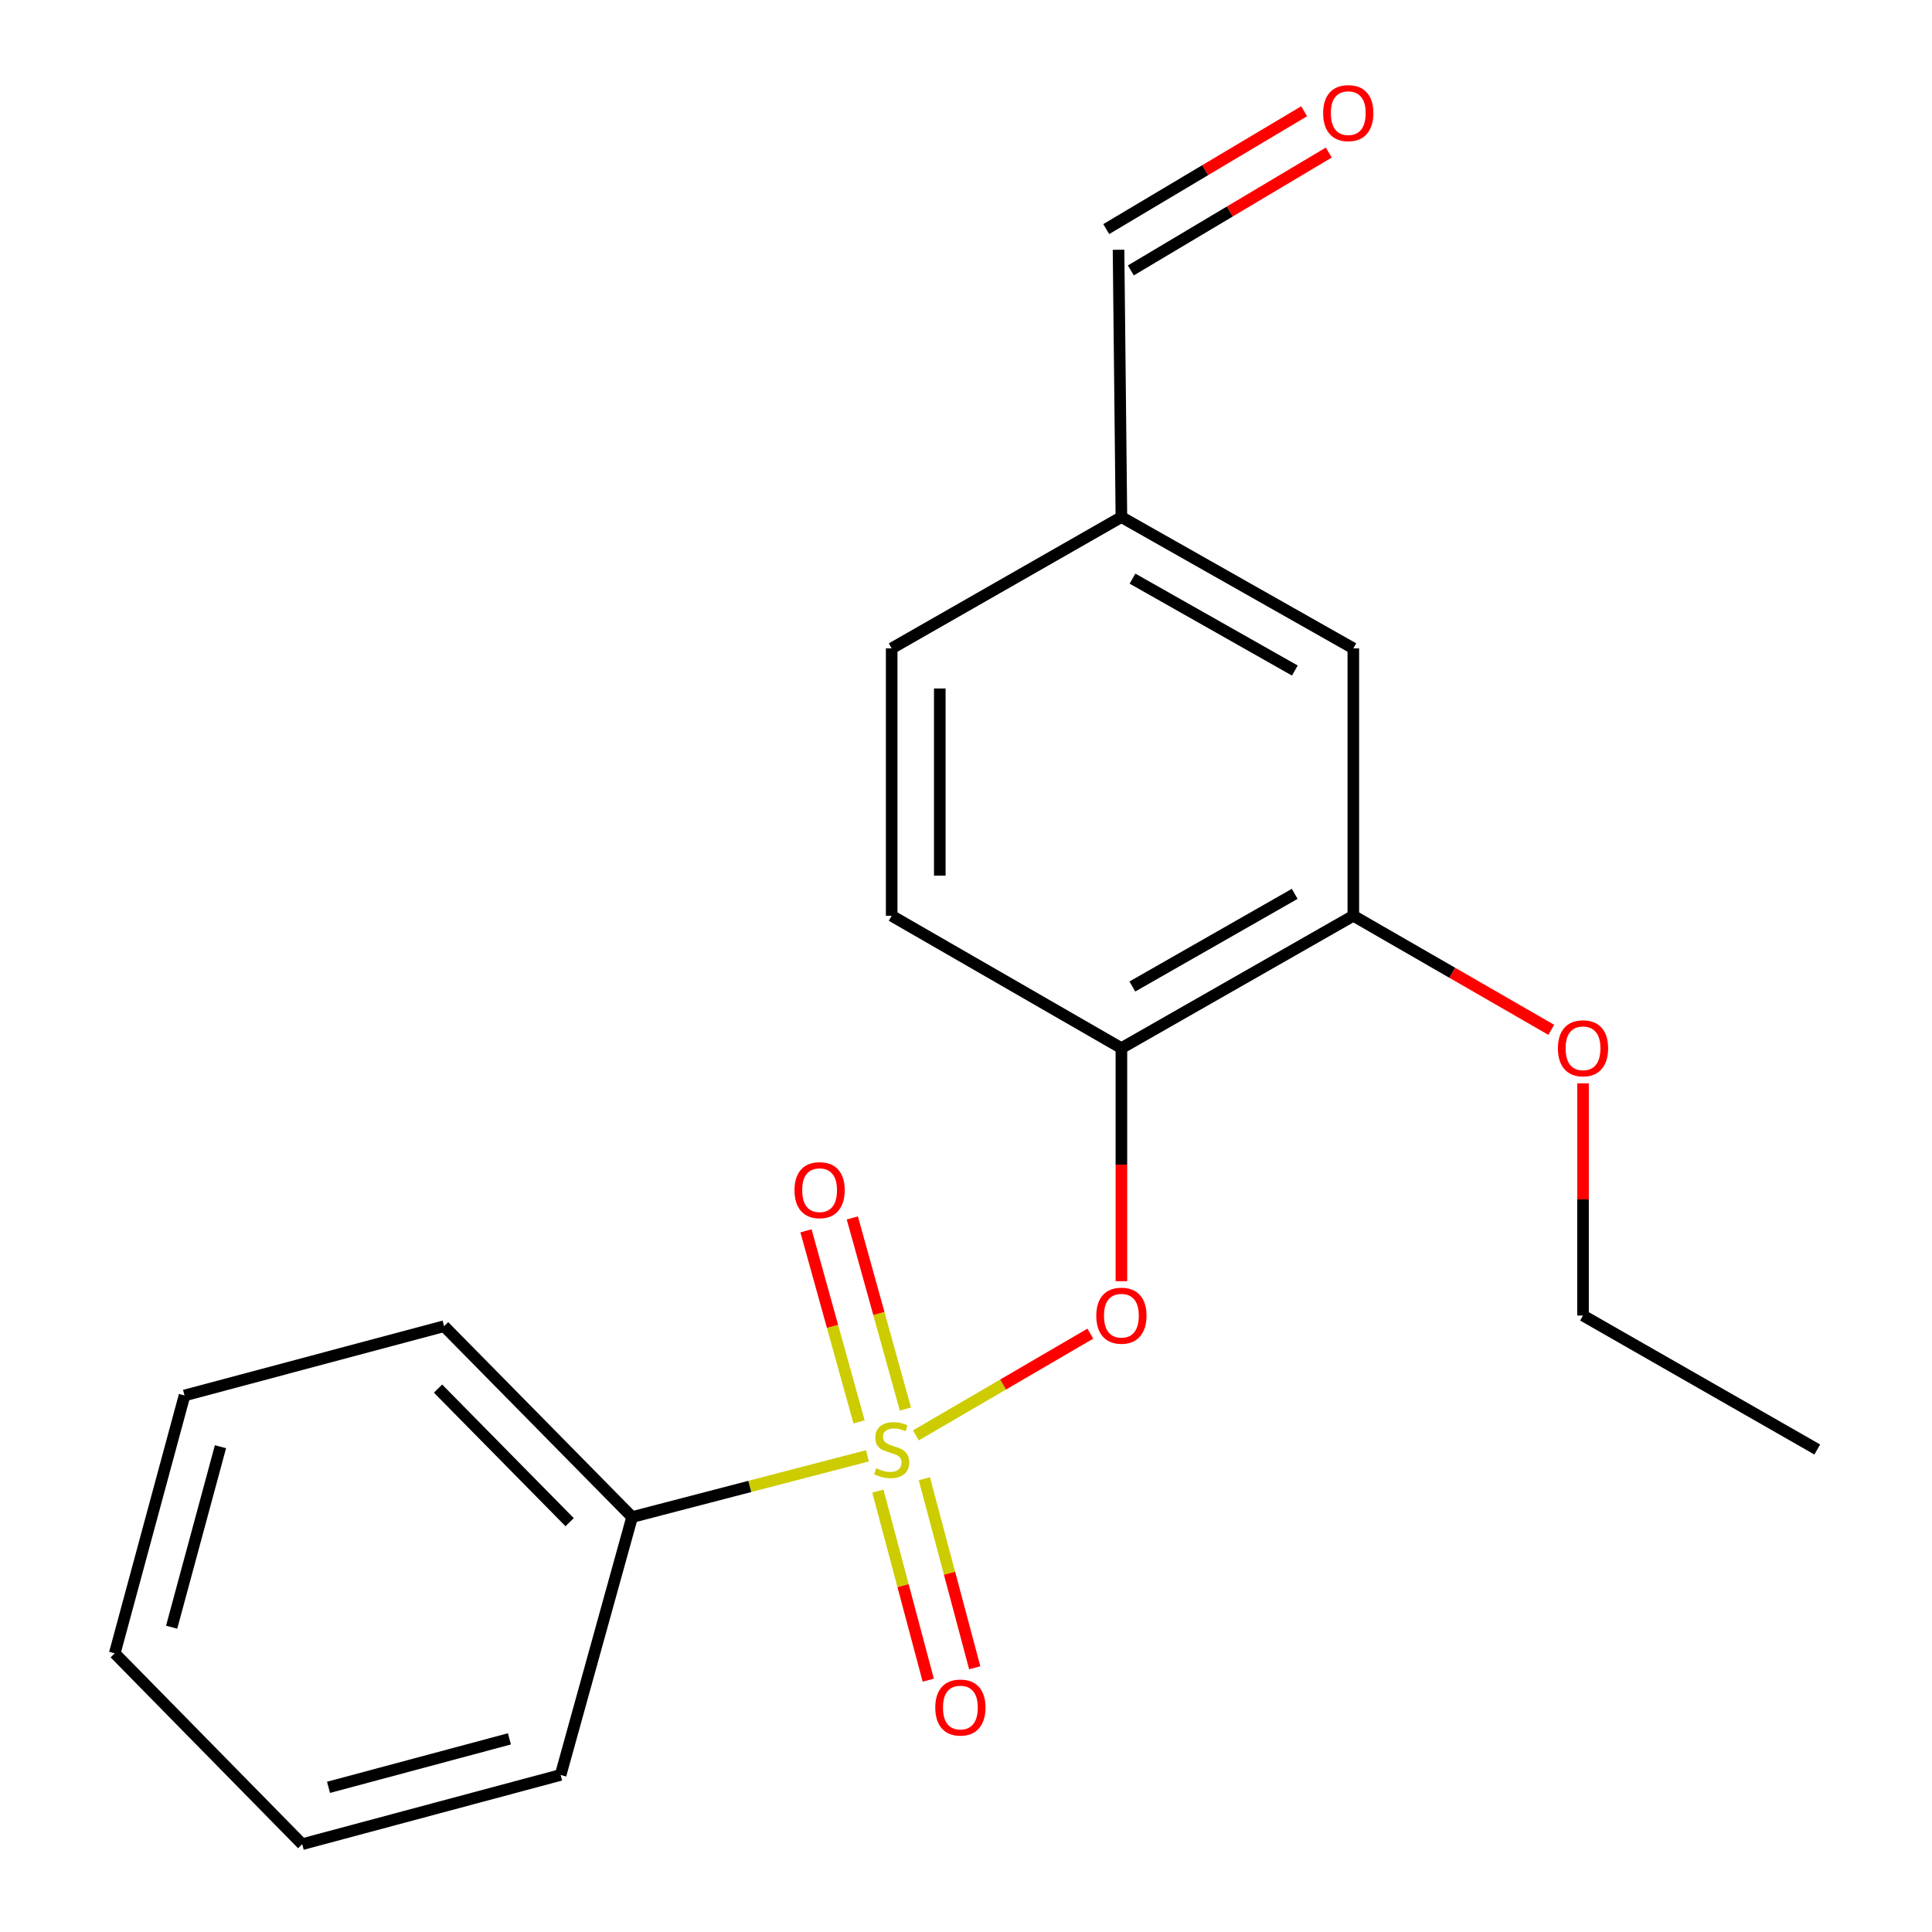 <?xml version='1.0' encoding='iso-8859-1'?>
<svg version='1.1' baseProfile='full'
              xmlns='http://www.w3.org/2000/svg'
                      xmlns:rdkit='http://www.rdkit.org/xml'
                      xmlns:xlink='http://www.w3.org/1999/xlink'
                  xml:space='preserve'
width='1000px' height='1000px' viewBox='0 0 1000 1000'>
<!-- END OF HEADER -->
<rect style='opacity:1.0;fill:#FFFFFF;stroke:none' width='1000' height='1000' x='0' y='0'> </rect>
<path class='bond-0' d='M 474.054,742.956 L 519.205,716.625' style='fill:none;fill-rule:evenodd;stroke:#CCCC00;stroke-width:6px;stroke-linecap:butt;stroke-linejoin:miter;stroke-opacity:1' />
<path class='bond-0' d='M 519.205,716.625 L 564.355,690.294' style='fill:none;fill-rule:evenodd;stroke:#FF0000;stroke-width:6px;stroke-linecap:butt;stroke-linejoin:miter;stroke-opacity:1' />
<path class='bond-3' d='M 468.638,729.322 L 454.9,679.863' style='fill:none;fill-rule:evenodd;stroke:#CCCC00;stroke-width:6px;stroke-linecap:butt;stroke-linejoin:miter;stroke-opacity:1' />
<path class='bond-3' d='M 454.9,679.863 L 441.163,630.404' style='fill:none;fill-rule:evenodd;stroke:#FF0000;stroke-width:6px;stroke-linecap:butt;stroke-linejoin:miter;stroke-opacity:1' />
<path class='bond-3' d='M 444.648,735.985 L 430.911,686.526' style='fill:none;fill-rule:evenodd;stroke:#CCCC00;stroke-width:6px;stroke-linecap:butt;stroke-linejoin:miter;stroke-opacity:1' />
<path class='bond-3' d='M 430.911,686.526 L 417.173,637.068' style='fill:none;fill-rule:evenodd;stroke:#FF0000;stroke-width:6px;stroke-linecap:butt;stroke-linejoin:miter;stroke-opacity:1' />
<path class='bond-4' d='M 454.388,771.797 L 467.422,820.72' style='fill:none;fill-rule:evenodd;stroke:#CCCC00;stroke-width:6px;stroke-linecap:butt;stroke-linejoin:miter;stroke-opacity:1' />
<path class='bond-4' d='M 467.422,820.72 L 480.457,869.644' style='fill:none;fill-rule:evenodd;stroke:#FF0000;stroke-width:6px;stroke-linecap:butt;stroke-linejoin:miter;stroke-opacity:1' />
<path class='bond-4' d='M 478.447,765.387 L 491.481,814.311' style='fill:none;fill-rule:evenodd;stroke:#CCCC00;stroke-width:6px;stroke-linecap:butt;stroke-linejoin:miter;stroke-opacity:1' />
<path class='bond-4' d='M 491.481,814.311 L 504.516,863.235' style='fill:none;fill-rule:evenodd;stroke:#FF0000;stroke-width:6px;stroke-linecap:butt;stroke-linejoin:miter;stroke-opacity:1' />
<path class='bond-5' d='M 448.982,753.525 L 388.081,769.375' style='fill:none;fill-rule:evenodd;stroke:#CCCC00;stroke-width:6px;stroke-linecap:butt;stroke-linejoin:miter;stroke-opacity:1' />
<path class='bond-5' d='M 388.081,769.375 L 327.181,785.226' style='fill:none;fill-rule:evenodd;stroke:#000000;stroke-width:6px;stroke-linecap:butt;stroke-linejoin:miter;stroke-opacity:1' />
<path class='bond-1' d='M 580.434,663.137 L 580.434,602.825' style='fill:none;fill-rule:evenodd;stroke:#FF0000;stroke-width:6px;stroke-linecap:butt;stroke-linejoin:miter;stroke-opacity:1' />
<path class='bond-1' d='M 580.434,602.825 L 580.434,542.513' style='fill:none;fill-rule:evenodd;stroke:#000000;stroke-width:6px;stroke-linecap:butt;stroke-linejoin:miter;stroke-opacity:1' />
<path class='bond-2' d='M 580.434,542.513 L 700.483,474.002' style='fill:none;fill-rule:evenodd;stroke:#000000;stroke-width:6px;stroke-linecap:butt;stroke-linejoin:miter;stroke-opacity:1' />
<path class='bond-2' d='M 586.101,510.612 L 670.135,462.654' style='fill:none;fill-rule:evenodd;stroke:#000000;stroke-width:6px;stroke-linecap:butt;stroke-linejoin:miter;stroke-opacity:1' />
<path class='bond-7' d='M 580.434,542.513 L 461.533,474.002' style='fill:none;fill-rule:evenodd;stroke:#000000;stroke-width:6px;stroke-linecap:butt;stroke-linejoin:miter;stroke-opacity:1' />
<path class='bond-6' d='M 700.483,474.002 L 700.483,335.598' style='fill:none;fill-rule:evenodd;stroke:#000000;stroke-width:6px;stroke-linecap:butt;stroke-linejoin:miter;stroke-opacity:1' />
<path class='bond-12' d='M 700.483,474.002 L 751.712,503.523' style='fill:none;fill-rule:evenodd;stroke:#000000;stroke-width:6px;stroke-linecap:butt;stroke-linejoin:miter;stroke-opacity:1' />
<path class='bond-12' d='M 751.712,503.523 L 802.94,533.045' style='fill:none;fill-rule:evenodd;stroke:#FF0000;stroke-width:6px;stroke-linecap:butt;stroke-linejoin:miter;stroke-opacity:1' />
<path class='bond-13' d='M 327.181,785.226 L 229.858,686.437' style='fill:none;fill-rule:evenodd;stroke:#000000;stroke-width:6px;stroke-linecap:butt;stroke-linejoin:miter;stroke-opacity:1' />
<path class='bond-13' d='M 294.846,787.881 L 226.72,718.728' style='fill:none;fill-rule:evenodd;stroke:#000000;stroke-width:6px;stroke-linecap:butt;stroke-linejoin:miter;stroke-opacity:1' />
<path class='bond-14' d='M 327.181,785.226 L 290.18,918.706' style='fill:none;fill-rule:evenodd;stroke:#000000;stroke-width:6px;stroke-linecap:butt;stroke-linejoin:miter;stroke-opacity:1' />
<path class='bond-21' d='M 700.483,335.598 L 580.434,267.64' style='fill:none;fill-rule:evenodd;stroke:#000000;stroke-width:6px;stroke-linecap:butt;stroke-linejoin:miter;stroke-opacity:1' />
<path class='bond-21' d='M 670.211,347.071 L 586.176,299.501' style='fill:none;fill-rule:evenodd;stroke:#000000;stroke-width:6px;stroke-linecap:butt;stroke-linejoin:miter;stroke-opacity:1' />
<path class='bond-11' d='M 461.533,474.002 L 461.533,335.598' style='fill:none;fill-rule:evenodd;stroke:#000000;stroke-width:6px;stroke-linecap:butt;stroke-linejoin:miter;stroke-opacity:1' />
<path class='bond-11' d='M 486.431,453.241 L 486.431,356.358' style='fill:none;fill-rule:evenodd;stroke:#000000;stroke-width:6px;stroke-linecap:butt;stroke-linejoin:miter;stroke-opacity:1' />
<path class='bond-8' d='M 675.026,57.576 L 623.805,88.079' style='fill:none;fill-rule:evenodd;stroke:#FF0000;stroke-width:6px;stroke-linecap:butt;stroke-linejoin:miter;stroke-opacity:1' />
<path class='bond-8' d='M 623.805,88.079 L 572.584,118.581' style='fill:none;fill-rule:evenodd;stroke:#000000;stroke-width:6px;stroke-linecap:butt;stroke-linejoin:miter;stroke-opacity:1' />
<path class='bond-8' d='M 687.765,78.968 L 636.544,109.47' style='fill:none;fill-rule:evenodd;stroke:#FF0000;stroke-width:6px;stroke-linecap:butt;stroke-linejoin:miter;stroke-opacity:1' />
<path class='bond-8' d='M 636.544,109.47 L 585.324,139.973' style='fill:none;fill-rule:evenodd;stroke:#000000;stroke-width:6px;stroke-linecap:butt;stroke-linejoin:miter;stroke-opacity:1' />
<path class='bond-9' d='M 580.434,267.64 L 461.533,335.598' style='fill:none;fill-rule:evenodd;stroke:#000000;stroke-width:6px;stroke-linecap:butt;stroke-linejoin:miter;stroke-opacity:1' />
<path class='bond-10' d='M 580.434,267.64 L 578.954,129.277' style='fill:none;fill-rule:evenodd;stroke:#000000;stroke-width:6px;stroke-linecap:butt;stroke-linejoin:miter;stroke-opacity:1' />
<path class='bond-15' d='M 819.371,560.733 L 819.371,620.825' style='fill:none;fill-rule:evenodd;stroke:#FF0000;stroke-width:6px;stroke-linecap:butt;stroke-linejoin:miter;stroke-opacity:1' />
<path class='bond-15' d='M 819.371,620.825 L 819.371,680.918' style='fill:none;fill-rule:evenodd;stroke:#000000;stroke-width:6px;stroke-linecap:butt;stroke-linejoin:miter;stroke-opacity:1' />
<path class='bond-17' d='M 229.858,686.437 L 95.506,722.29' style='fill:none;fill-rule:evenodd;stroke:#000000;stroke-width:6px;stroke-linecap:butt;stroke-linejoin:miter;stroke-opacity:1' />
<path class='bond-18' d='M 290.18,918.706 L 156.423,954.545' style='fill:none;fill-rule:evenodd;stroke:#000000;stroke-width:6px;stroke-linecap:butt;stroke-linejoin:miter;stroke-opacity:1' />
<path class='bond-18' d='M 263.672,900.033 L 170.043,925.12' style='fill:none;fill-rule:evenodd;stroke:#000000;stroke-width:6px;stroke-linecap:butt;stroke-linejoin:miter;stroke-opacity:1' />
<path class='bond-16' d='M 819.371,680.918 L 940.61,750.258' style='fill:none;fill-rule:evenodd;stroke:#000000;stroke-width:6px;stroke-linecap:butt;stroke-linejoin:miter;stroke-opacity:1' />
<path class='bond-20' d='M 95.506,722.29 L 59.39,855.756' style='fill:none;fill-rule:evenodd;stroke:#000000;stroke-width:6px;stroke-linecap:butt;stroke-linejoin:miter;stroke-opacity:1' />
<path class='bond-20' d='M 114.122,748.813 L 88.841,842.24' style='fill:none;fill-rule:evenodd;stroke:#000000;stroke-width:6px;stroke-linecap:butt;stroke-linejoin:miter;stroke-opacity:1' />
<path class='bond-19' d='M 156.423,954.545 L 59.39,855.756' style='fill:none;fill-rule:evenodd;stroke:#000000;stroke-width:6px;stroke-linecap:butt;stroke-linejoin:miter;stroke-opacity:1' />
<path  class='atom-0' d='M 453.533 759.978
Q 453.853 760.098, 455.173 760.658
Q 456.493 761.218, 457.933 761.578
Q 459.413 761.898, 460.853 761.898
Q 463.533 761.898, 465.093 760.618
Q 466.653 759.298, 466.653 757.018
Q 466.653 755.458, 465.853 754.498
Q 465.093 753.538, 463.893 753.018
Q 462.693 752.498, 460.693 751.898
Q 458.173 751.138, 456.653 750.418
Q 455.173 749.698, 454.093 748.178
Q 453.053 746.658, 453.053 744.098
Q 453.053 740.538, 455.453 738.338
Q 457.893 736.138, 462.693 736.138
Q 465.973 736.138, 469.693 737.698
L 468.773 740.778
Q 465.373 739.378, 462.813 739.378
Q 460.053 739.378, 458.533 740.538
Q 457.013 741.658, 457.053 743.618
Q 457.053 745.138, 457.813 746.058
Q 458.613 746.978, 459.733 747.498
Q 460.893 748.018, 462.813 748.618
Q 465.373 749.418, 466.893 750.218
Q 468.413 751.018, 469.493 752.658
Q 470.613 754.258, 470.613 757.018
Q 470.613 760.938, 467.973 763.058
Q 465.373 765.138, 461.013 765.138
Q 458.493 765.138, 456.573 764.578
Q 454.693 764.058, 452.453 763.138
L 453.533 759.978
' fill='#CCCC00'/>
<path  class='atom-1' d='M 567.434 680.998
Q 567.434 674.198, 570.794 670.398
Q 574.154 666.598, 580.434 666.598
Q 586.714 666.598, 590.074 670.398
Q 593.434 674.198, 593.434 680.998
Q 593.434 687.878, 590.034 691.798
Q 586.634 695.678, 580.434 695.678
Q 574.194 695.678, 570.794 691.798
Q 567.434 687.918, 567.434 680.998
M 580.434 692.478
Q 584.754 692.478, 587.074 689.598
Q 589.434 686.678, 589.434 680.998
Q 589.434 675.438, 587.074 672.638
Q 584.754 669.798, 580.434 669.798
Q 576.114 669.798, 573.754 672.598
Q 571.434 675.398, 571.434 680.998
Q 571.434 686.718, 573.754 689.598
Q 576.114 692.478, 580.434 692.478
' fill='#FF0000'/>
<path  class='atom-4' d='M 411.227 616.028
Q 411.227 609.228, 414.587 605.428
Q 417.947 601.628, 424.227 601.628
Q 430.507 601.628, 433.867 605.428
Q 437.227 609.228, 437.227 616.028
Q 437.227 622.908, 433.827 626.828
Q 430.427 630.708, 424.227 630.708
Q 417.987 630.708, 414.587 626.828
Q 411.227 622.948, 411.227 616.028
M 424.227 627.508
Q 428.547 627.508, 430.867 624.628
Q 433.227 621.708, 433.227 616.028
Q 433.227 610.468, 430.867 607.668
Q 428.547 604.828, 424.227 604.828
Q 419.907 604.828, 417.547 607.628
Q 415.227 610.428, 415.227 616.028
Q 415.227 621.748, 417.547 624.628
Q 419.907 627.508, 424.227 627.508
' fill='#FF0000'/>
<path  class='atom-5' d='M 484.095 883.819
Q 484.095 877.019, 487.455 873.219
Q 490.815 869.419, 497.095 869.419
Q 503.375 869.419, 506.735 873.219
Q 510.095 877.019, 510.095 883.819
Q 510.095 890.699, 506.695 894.619
Q 503.295 898.499, 497.095 898.499
Q 490.855 898.499, 487.455 894.619
Q 484.095 890.739, 484.095 883.819
M 497.095 895.299
Q 501.415 895.299, 503.735 892.419
Q 506.095 889.499, 506.095 883.819
Q 506.095 878.259, 503.735 875.459
Q 501.415 872.619, 497.095 872.619
Q 492.775 872.619, 490.415 875.419
Q 488.095 878.219, 488.095 883.819
Q 488.095 889.539, 490.415 892.419
Q 492.775 895.299, 497.095 895.299
' fill='#FF0000'/>
<path  class='atom-9' d='M 684.855 58.55
Q 684.855 51.75, 688.215 47.95
Q 691.575 44.15, 697.855 44.15
Q 704.135 44.15, 707.495 47.95
Q 710.855 51.75, 710.855 58.55
Q 710.855 65.43, 707.455 69.35
Q 704.055 73.23, 697.855 73.23
Q 691.615 73.23, 688.215 69.35
Q 684.855 65.47, 684.855 58.55
M 697.855 70.03
Q 702.175 70.03, 704.495 67.15
Q 706.855 64.23, 706.855 58.55
Q 706.855 52.99, 704.495 50.19
Q 702.175 47.35, 697.855 47.35
Q 693.535 47.35, 691.175 50.15
Q 688.855 52.95, 688.855 58.55
Q 688.855 64.27, 691.175 67.15
Q 693.535 70.03, 697.855 70.03
' fill='#FF0000'/>
<path  class='atom-13' d='M 806.371 542.593
Q 806.371 535.793, 809.731 531.993
Q 813.091 528.193, 819.371 528.193
Q 825.651 528.193, 829.011 531.993
Q 832.371 535.793, 832.371 542.593
Q 832.371 549.473, 828.971 553.393
Q 825.571 557.273, 819.371 557.273
Q 813.131 557.273, 809.731 553.393
Q 806.371 549.513, 806.371 542.593
M 819.371 554.073
Q 823.691 554.073, 826.011 551.193
Q 828.371 548.273, 828.371 542.593
Q 828.371 537.033, 826.011 534.233
Q 823.691 531.393, 819.371 531.393
Q 815.051 531.393, 812.691 534.193
Q 810.371 536.993, 810.371 542.593
Q 810.371 548.313, 812.691 551.193
Q 815.051 554.073, 819.371 554.073
' fill='#FF0000'/>
</svg>
